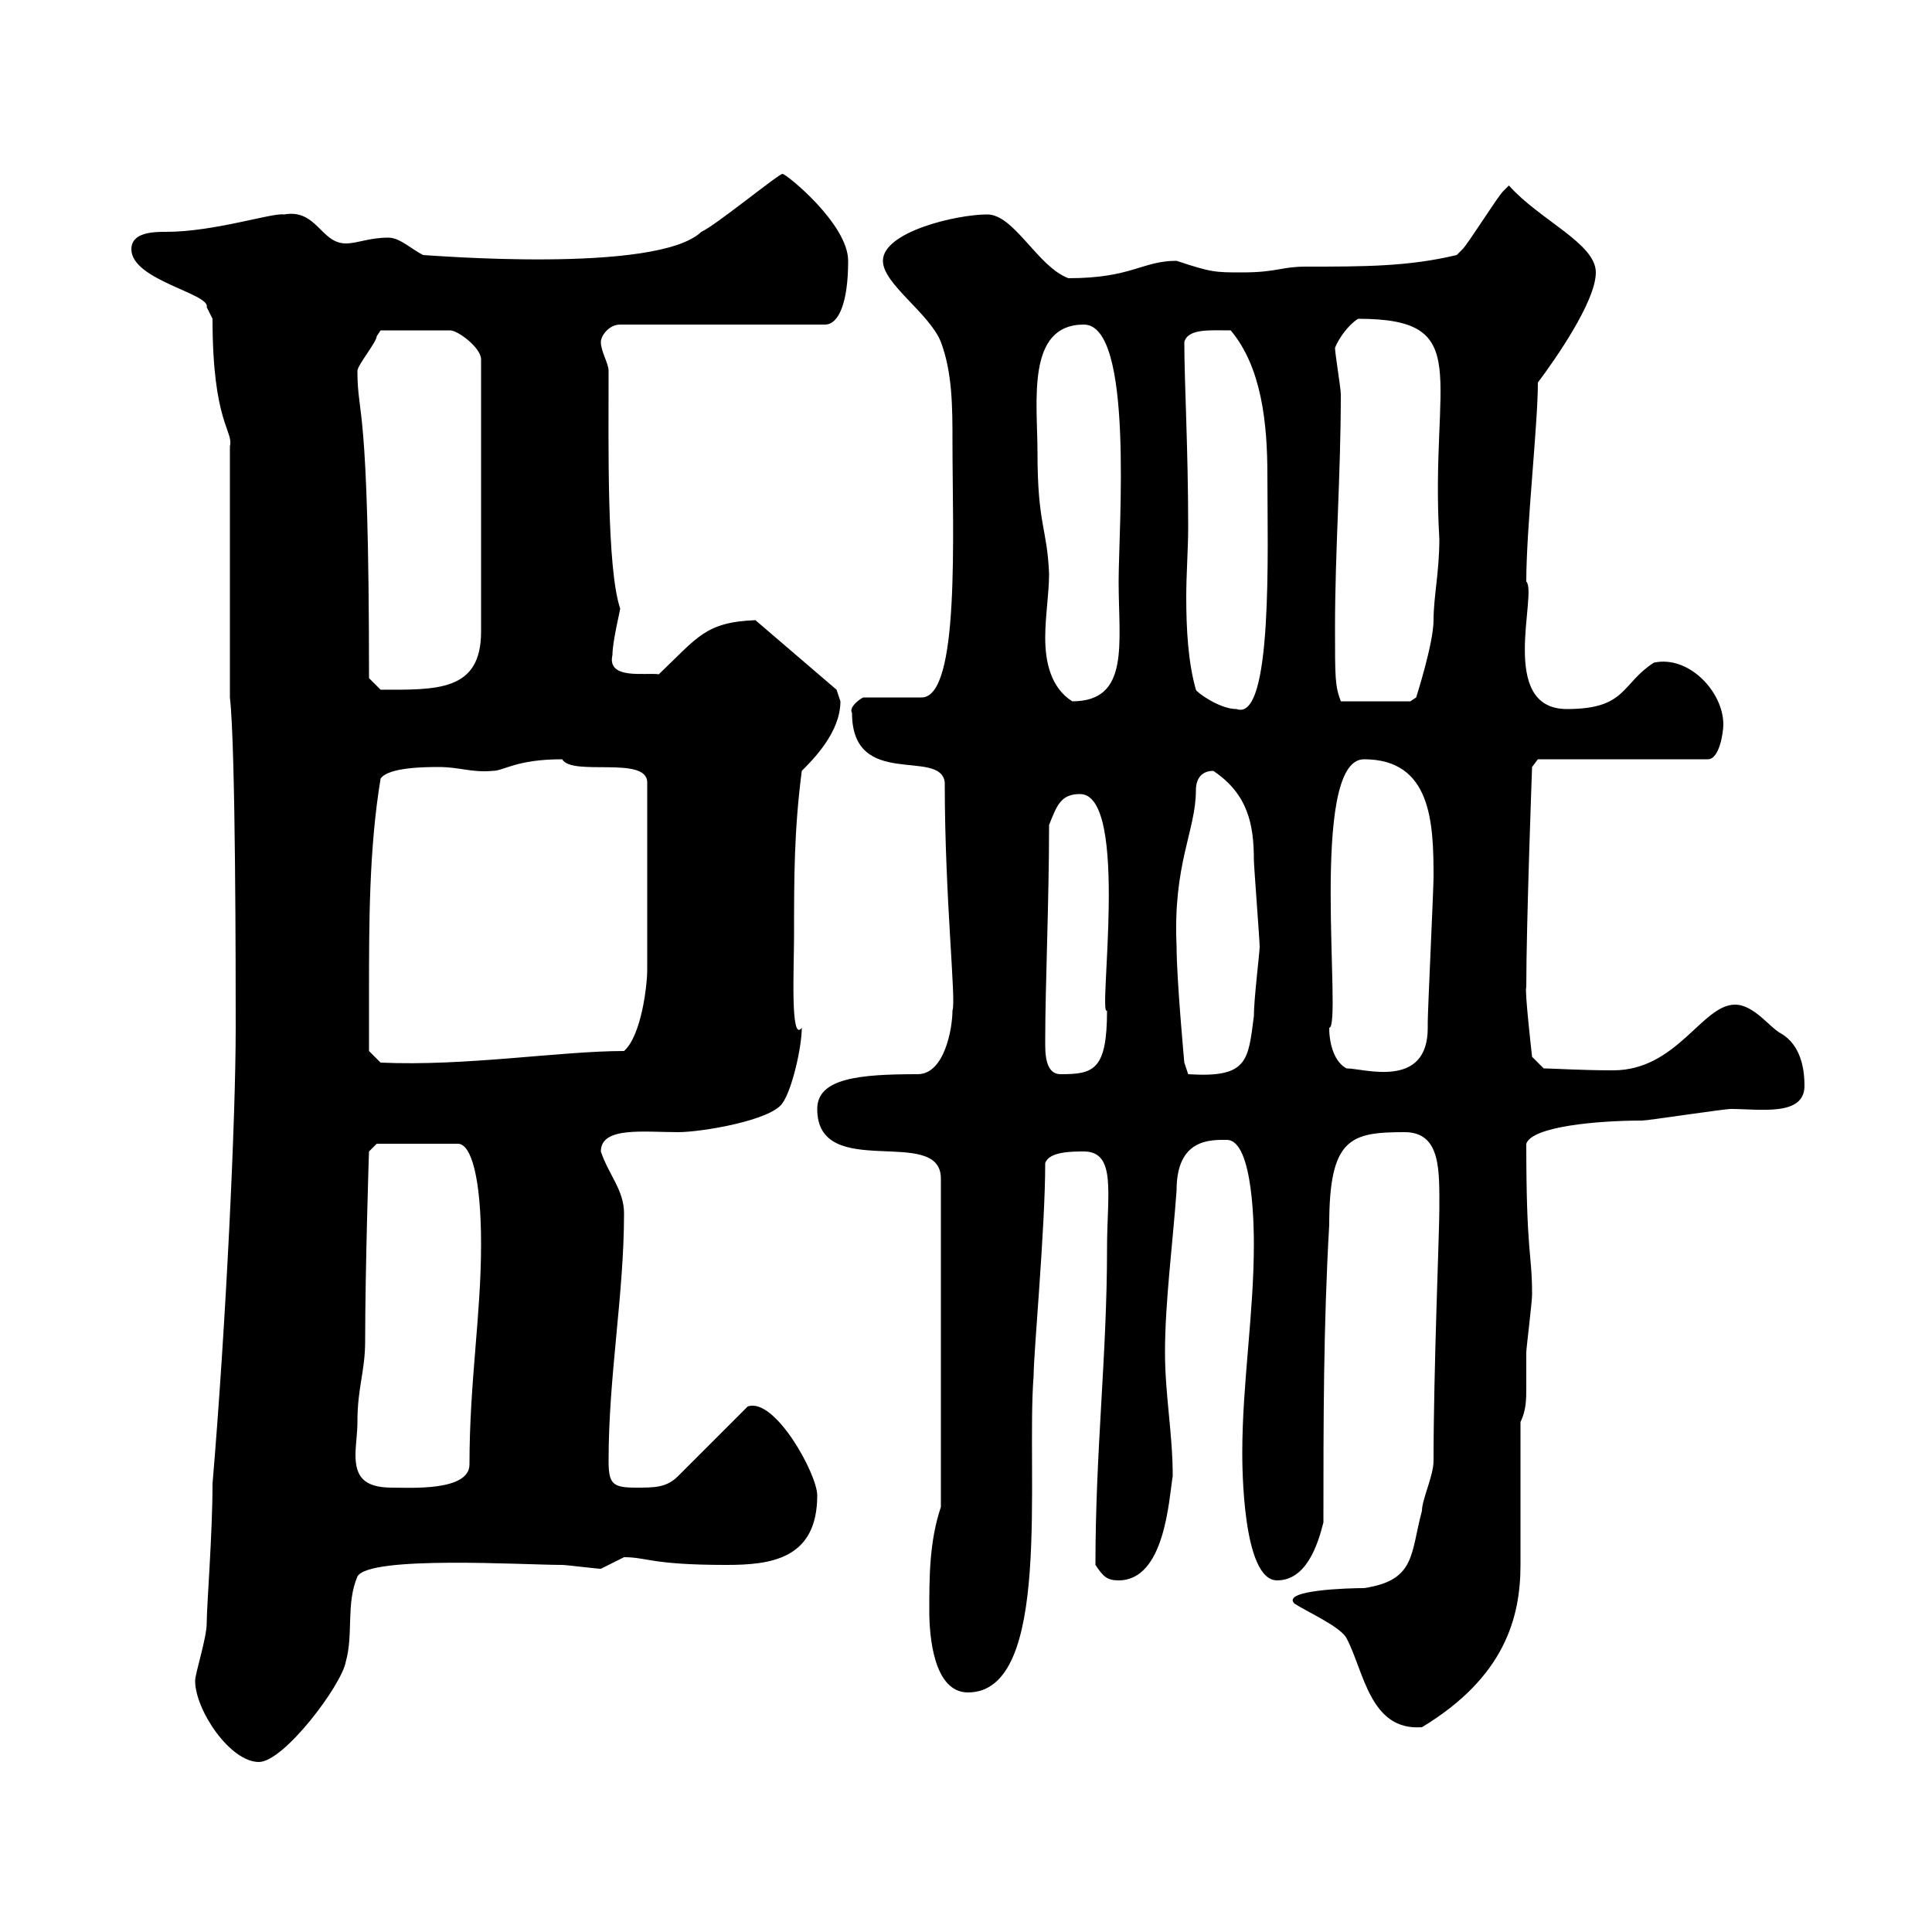 <svg xmlns="http://www.w3.org/2000/svg" xmlns:xlink="http://www.w3.org/1999/xlink" width="300" height="300"><path d="M30.30 261C30.30 265.50 35.70 273.60 40.20 273.60C44.10 273.60 53.10 261.60 53.70 258C54.90 253.80 53.70 249 55.50 244.80C57.30 241.50 81.30 243 87.30 243C87.90 243 92.70 243.60 93.30 243.60C93.30 243.60 96.90 241.80 96.90 241.80C100.50 241.80 101.10 243 112.80 243C119.70 243 126.90 242.10 126.90 232.20C126.90 228.90 120.30 216.90 116.10 218.40L105.30 229.20C103.50 231 101.70 231 98.70 231C95.10 231 94.50 230.40 94.50 226.80C94.50 213.60 96.90 201 96.90 188.40C96.90 184.80 94.50 182.40 93.30 178.80C93.30 174.90 99.90 175.80 105.30 175.80C108.90 175.80 119.70 174 121.50 171.30C123 169.20 124.50 162.60 124.50 159.60C122.70 162 123.30 150.30 123.30 145.20C123.30 136.20 123.30 129 124.50 119.70C126.30 117.90 130.50 113.70 130.50 108.90C130.50 108.90 129.90 107.10 129.90 107.10L117.30 96.30C109.50 96.60 108.30 99 102.30 104.70C100.20 104.40 94.20 105.60 95.10 101.70C95.10 99.60 96.30 94.80 96.30 94.50C94.20 88.20 94.50 69.30 94.50 57.60C94.50 56.40 93.30 54.60 93.30 53.10C93.30 52.20 94.50 50.40 96.30 50.40L128.10 50.40C130.20 50.40 131.70 47.10 131.70 40.50C131.70 34.80 122.10 27 121.50 27C120.90 27 111 35.10 108.90 36C102 42.60 66.30 39.60 65.70 39.60C63.90 38.70 62.10 36.90 60.30 36.90C57.30 36.90 55.50 37.80 53.70 37.80C49.80 37.80 49.20 32.40 44.10 33.30C42.30 33 33.30 36 25.80 36C24 36 20.40 36 20.40 38.70C20.40 43.50 32.70 45.60 32.10 47.70C32.10 47.70 33 49.50 33 49.50C33 65.70 36.30 66.90 35.70 69.30L35.70 108.30C36.60 116.10 36.60 151.50 36.60 159.60C36.60 173.70 35.10 205.50 33 230.40C33 238.20 32.10 249.30 32.10 252C32.10 254.40 30.30 259.80 30.30 261ZM201 249C202.80 250.20 208.20 252.60 209.10 254.40C211.80 259.50 212.70 268.80 220.80 268.20C233.70 260.40 236.10 251.10 236.10 243C236.10 239.40 236.10 225 236.10 220.80C237 219 237 217.20 237 215.40C237 213.60 237 212.40 237 210C237 209.40 237.90 202.20 237.90 201C237.90 194.40 237 195 237 177.60C237.90 174.90 248.10 174 255 174C255.90 174 267.60 172.20 268.80 172.20C273.30 172.20 280.20 173.40 280.20 168.60C280.20 165.90 279.60 162.30 276.60 160.50C274.80 159.60 272.40 156 269.40 156C264.30 156 260.40 166.20 250.50 166.20C245.40 166.20 240.90 165.90 239.70 165.90L237.90 164.10C237.90 164.10 236.70 153.60 237 153.30C237 143.40 237.90 119.10 237.90 119.10L238.80 117.90L265.20 117.90C267 117.90 267.60 113.70 267.60 112.50C267.60 107.40 262.20 101.70 256.80 102.90C251.70 106.20 252.60 110.10 243.30 110.10C232.50 110.10 238.80 92.10 237 90.30C237 81.90 238.80 66 238.80 59.40C241.50 55.80 247.80 46.80 247.80 42.30C247.80 37.80 239.10 34.20 234.30 28.80C234.30 28.80 233.40 29.70 233.40 29.70C232.50 30.60 228 37.80 227.10 38.70C227.10 38.70 226.20 39.60 226.20 39.60C218.70 41.40 211.80 41.40 202.80 41.40C198.90 41.40 198.30 42.30 192.90 42.30C188.70 42.30 188.10 42.30 182.70 40.50C177.30 40.50 175.80 43.20 165.90 43.20C161.10 41.40 157.50 33.30 153.30 33.30C148.50 33.30 137.10 36 137.10 40.50C137.10 44.10 144.30 48.60 146.10 53.10C147.90 57.90 147.90 63.30 147.90 68.70C147.90 82.80 149.10 108.30 143.10 108.30L134.10 108.30C133.80 108.30 131.70 109.80 132.30 110.70C132.30 122.70 146.10 116.10 146.70 121.50C146.70 139.50 148.50 155.40 147.90 156.90C147.90 159.60 146.70 166.80 142.50 166.80C133.50 166.80 126.90 167.40 126.90 172.20C126.90 183.60 146.10 174.60 146.10 183L146.10 234C144.30 239.40 144.30 244.80 144.30 250.20C144.30 253.80 144.90 262.80 150.30 262.80C163.50 262.80 159.30 228.90 160.50 213.60C160.50 210 162.30 190.80 162.30 180.60C162.90 178.80 166.50 178.80 168.30 178.80C173.40 178.80 171.90 185.40 171.90 193.80C171.90 210.60 170.10 225 170.10 243C171.30 244.80 171.90 245.40 173.70 245.40C180.90 245.40 181.50 232.80 182.10 229.20C182.10 222.60 180.90 216.60 180.90 210C180.90 202.20 182.10 193.20 182.70 184.80C182.70 176.70 188.10 177 190.50 177C194.70 177 194.70 191.40 194.70 193.20C194.70 204 192.90 214.80 192.90 225.60C192.90 227.40 192.90 245.40 198.30 245.40C202.80 245.40 204.60 240 205.50 236.40C205.50 220.80 205.50 205.80 206.40 190.20C206.40 176.70 209.70 175.80 218.10 175.80C223.80 175.80 223.50 181.80 223.50 187.80C223.50 191.40 222.60 212.70 222.60 226.80C222.60 229.20 220.80 232.80 220.80 234.60C219 241.20 219.90 245.40 211.80 246.60C209.40 246.60 198.90 246.90 201 249ZM55.50 220.80C55.50 215.40 56.70 213 56.70 208.20C56.70 197.40 57.30 178.20 57.30 178.80C57.30 178.80 58.50 177.60 58.50 177.60L71.10 177.60C73.20 177.60 74.70 183 74.70 193.20C74.70 204.30 72.90 214.50 72.90 227.40C72.90 231.60 63.60 231 60.90 231C56.40 231 55.20 229.20 55.20 225.90C55.20 224.40 55.50 222.60 55.50 220.80ZM162.30 162.30C162.30 162.30 162.30 161.40 162.30 161.40C162.30 153.30 162.90 139.80 162.90 128.10C164.10 125.10 164.70 123.30 167.70 123.30C175.50 123.30 170.40 158.40 171.90 156.90C171.90 166.20 169.80 166.80 164.70 166.80C162.90 166.80 162.30 165 162.30 162.30ZM182.70 147C182.10 134.10 185.70 129 185.70 122.70C185.70 120.90 186.60 119.70 188.40 119.70C193.80 123.30 194.70 128.10 194.70 133.50C194.70 134.40 195.60 146.10 195.60 147C195.60 147.90 194.70 155.10 194.70 157.80C193.80 164.70 193.80 167.40 184.50 166.80L183.90 165C183.90 165 182.70 152.10 182.70 147ZM206.40 159.60C208.50 159.60 203.10 117.90 211.80 117.90C222.30 117.90 222.60 127.80 222.60 136.20C222.60 138 221.70 156.90 221.70 158.70C221.70 158.70 221.70 159.60 221.70 159.60C221.70 169.20 211.80 165.90 209.10 165.90C207.30 165 206.40 162.30 206.40 159.60ZM57.30 154.20C57.30 143.40 57.30 131.70 59.10 120.90C60.30 119.10 66.30 119.10 68.10 119.10C71.40 119.10 73.20 120 76.50 119.70C78.30 119.70 80.10 117.90 87.30 117.90C88.80 120.60 100.50 117.30 100.50 121.50L100.50 150.60C100.50 153 99.60 160.80 96.90 163.20C87 163.20 72.30 165.60 59.10 165L57.30 163.20C57.30 163.20 57.30 156.90 57.30 154.20ZM185.70 107.10C184.50 102.90 184.20 97.80 184.20 92.70C184.20 89.10 184.50 85.20 184.50 81.90C184.50 69.60 183.90 59.40 183.90 53.10C184.50 51 187.80 51.30 191.10 51.30C195.90 57 196.80 65.70 196.80 73.80C196.80 85.20 197.70 112.20 192 110.10C189.30 110.10 185.70 107.40 185.70 107.10ZM161.10 70.20C161.10 62.40 159.30 50.40 168.30 50.40C176.10 50.40 173.70 81.90 173.70 90.30C173.70 99.90 175.50 108.90 166.50 108.90C163.20 106.80 162.30 102.90 162.30 99C162.30 95.70 162.90 92.10 162.90 89.10C162.60 81.90 161.10 81.60 161.10 70.20ZM207.30 97.50C207.30 85.50 208.20 73.80 208.20 61.20C208.20 60.30 207.30 54.90 207.30 54C207.90 52.50 209.40 50.40 210.90 49.50C229.20 49.50 222 58.50 223.50 83.70C223.50 88.80 222.60 92.70 222.60 96.30C222.60 99.90 219.90 108.30 219.90 108.30C219.90 108.30 219 108.90 219 108.90L208.20 108.90C207.30 106.50 207.30 105.30 207.30 97.50ZM57.30 105.30C57.30 61.20 55.50 65.10 55.50 57.60C55.50 56.70 58.50 53.10 58.50 52.20C58.50 52.20 59.10 51.30 59.10 51.30L69.90 51.30C71.10 51.30 74.70 54 74.70 55.80L74.70 98.10C74.70 107.40 67.80 107.10 59.10 107.10Z"/></svg>